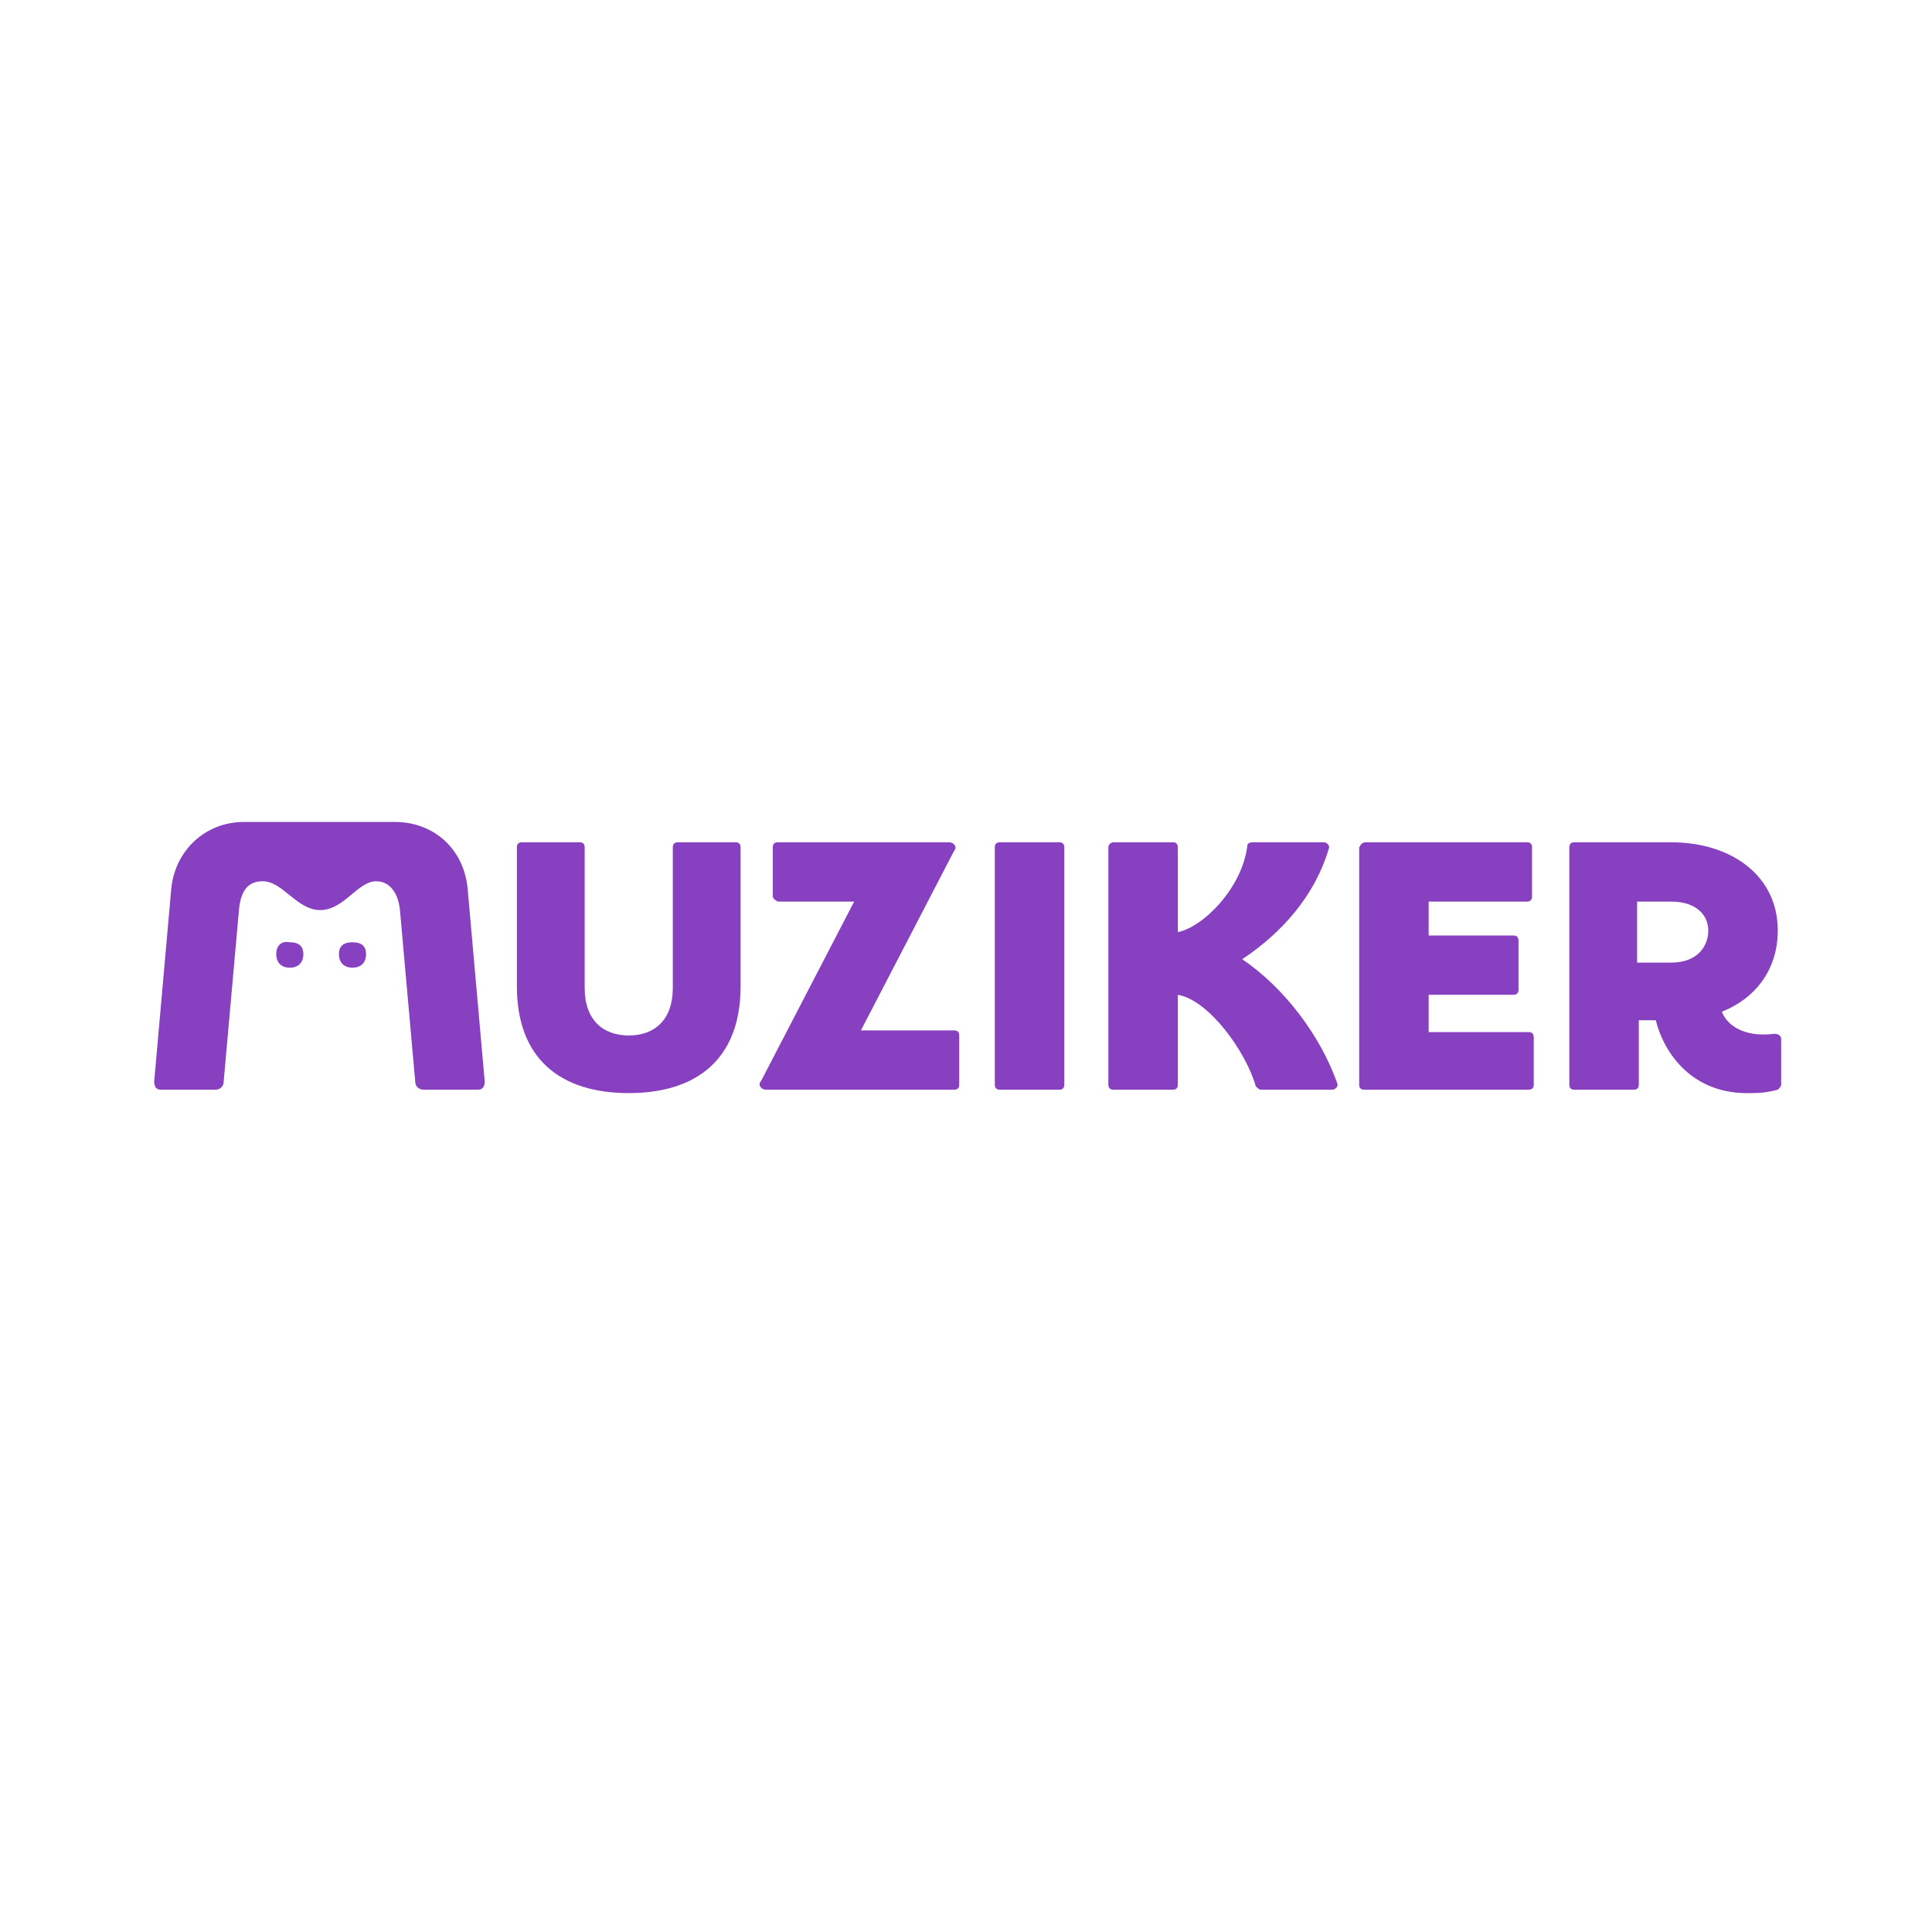 <svg xmlns="http://www.w3.org/2000/svg" viewBox="0 0 114 114"><path fill="#fff" d="m0 0h114v114h-114z"></path><g fill="#8740bf"><path d="m18.9 53.7c-1.4 0-2.2-1.7-3.4-1.7-.9 0-1.3.6-1.4 1.7l-.9 10.1c0 .3-.2.5-.5.5h-3.2c-.3 0-.4-.2-.4-.5l1-11.3c.2-2.3 2-4 4.3-4h8.9c2.3 0 4.1 1.6 4.3 4l1 11.3c0 .3-.1.5-.4.5h-3.2c-.3 0-.5-.2-.5-.5l-.9-10.1c-.1-1-.6-1.7-1.4-1.7-1.1-0-1.9 1.7-3.3 1.7zm-2.6 2.6c0 .5.3.8.8.8s.8-.3.8-.8-.3-.7-.8-.7c-.5-.1-.8.2-.8.7zm3.7 0c0 .5.3.8.8.8s.8-.3.8-.8-.3-.7-.8-.7-.8.2-.8.7z"></path><path d="m30.5 58.2v-8.2c0-.2.1-.3.3-.3h3.4c.2 0 .3.1.3.3v8.3c0 1.9 1.1 2.8 2.6 2.8s2.6-.9 2.6-2.8v-8.3c0-.2.1-.3.3-.3h3.4c.2 0 .3.1.3.3v8.2c0 4.3-2.6 6.3-6.6 6.3s-6.6-2-6.6-6.3z"></path><path d="m45.6 52.9v-2.9c0-.2.1-.3.3-.3h10.1c.3 0 .5.3.3.5l-5.5 10.6h5.5c.2 0 .3.1.3.3v2.9c0 .2-.1.3-.3.3h-11.1c-.3 0-.5-.3-.3-.5l5.5-10.6h-4.5c-.2-.1-.3-.2-.3-.3z"></path><path d="m59 49.7h3.5c.2 0 .3.1.3.3v14c0 .2-.1.3-.3.3h-3.5c-.2 0-.3-.1-.3-.3v-14c0-.2.1-.3.3-.3z"></path><path d="m65.7 49.7h3.5c.2 0 .3.1.3.3v5c1.5-.3 3.8-2.6 4.1-5.1 0-.1.1-.2.3-.2h4.2c.2 0 .4.2.3.4-.8 2.7-2.7 4.9-5.1 6.5 2.5 1.7 4.6 4.5 5.6 7.3.1.2-.1.4-.3.4h-4.2c-.1 0-.2-.1-.3-.2-.6-2.1-2.8-5.1-4.6-5.4v5.3c0 .2-.1.3-.3.3h-3.5c-.2 0-.3-.1-.3-.3v-14c0-.2.2-.3.3-.3z"></path><path d="m80.6 49.7h9.5c.2 0 .3.1.3.3v2.9c0 .2-.1.3-.3.3h-5.8v2h5c.2 0 .3.1.3.3v2.9c0 .2-.1.3-.3.3h-5v2.2h5.9c.2 0 .3.1.3.3v2.8c0 .2-.1.3-.3.3h-9.7c-.2 0-.3-.1-.3-.3v-14c.1-.2.2-.3.4-.3z"></path><path d="m92.6 64v-14c0-.2.1-.3.3-.3h5.7c3.6 0 6.3 2 6.3 5.2 0 2.3-1.3 4-3.3 4.8.4 1 1.6 1.5 3.1 1.3.2 0 .4.1.4.3v2.7c0 .1-.1.2-.2.3-.4.1-.8.2-1.6.2-3.4.1-5.1-2.3-5.6-4.3h-1v3.8c0 .2-.1.3-.3.3h-3.5c-.2 0-.3-.1-.3-.3zm6-7.2c1.6 0 2.2-1 2.2-1.9 0-.8-.6-1.7-2.2-1.7h-2v3.6z"></path></g></svg>